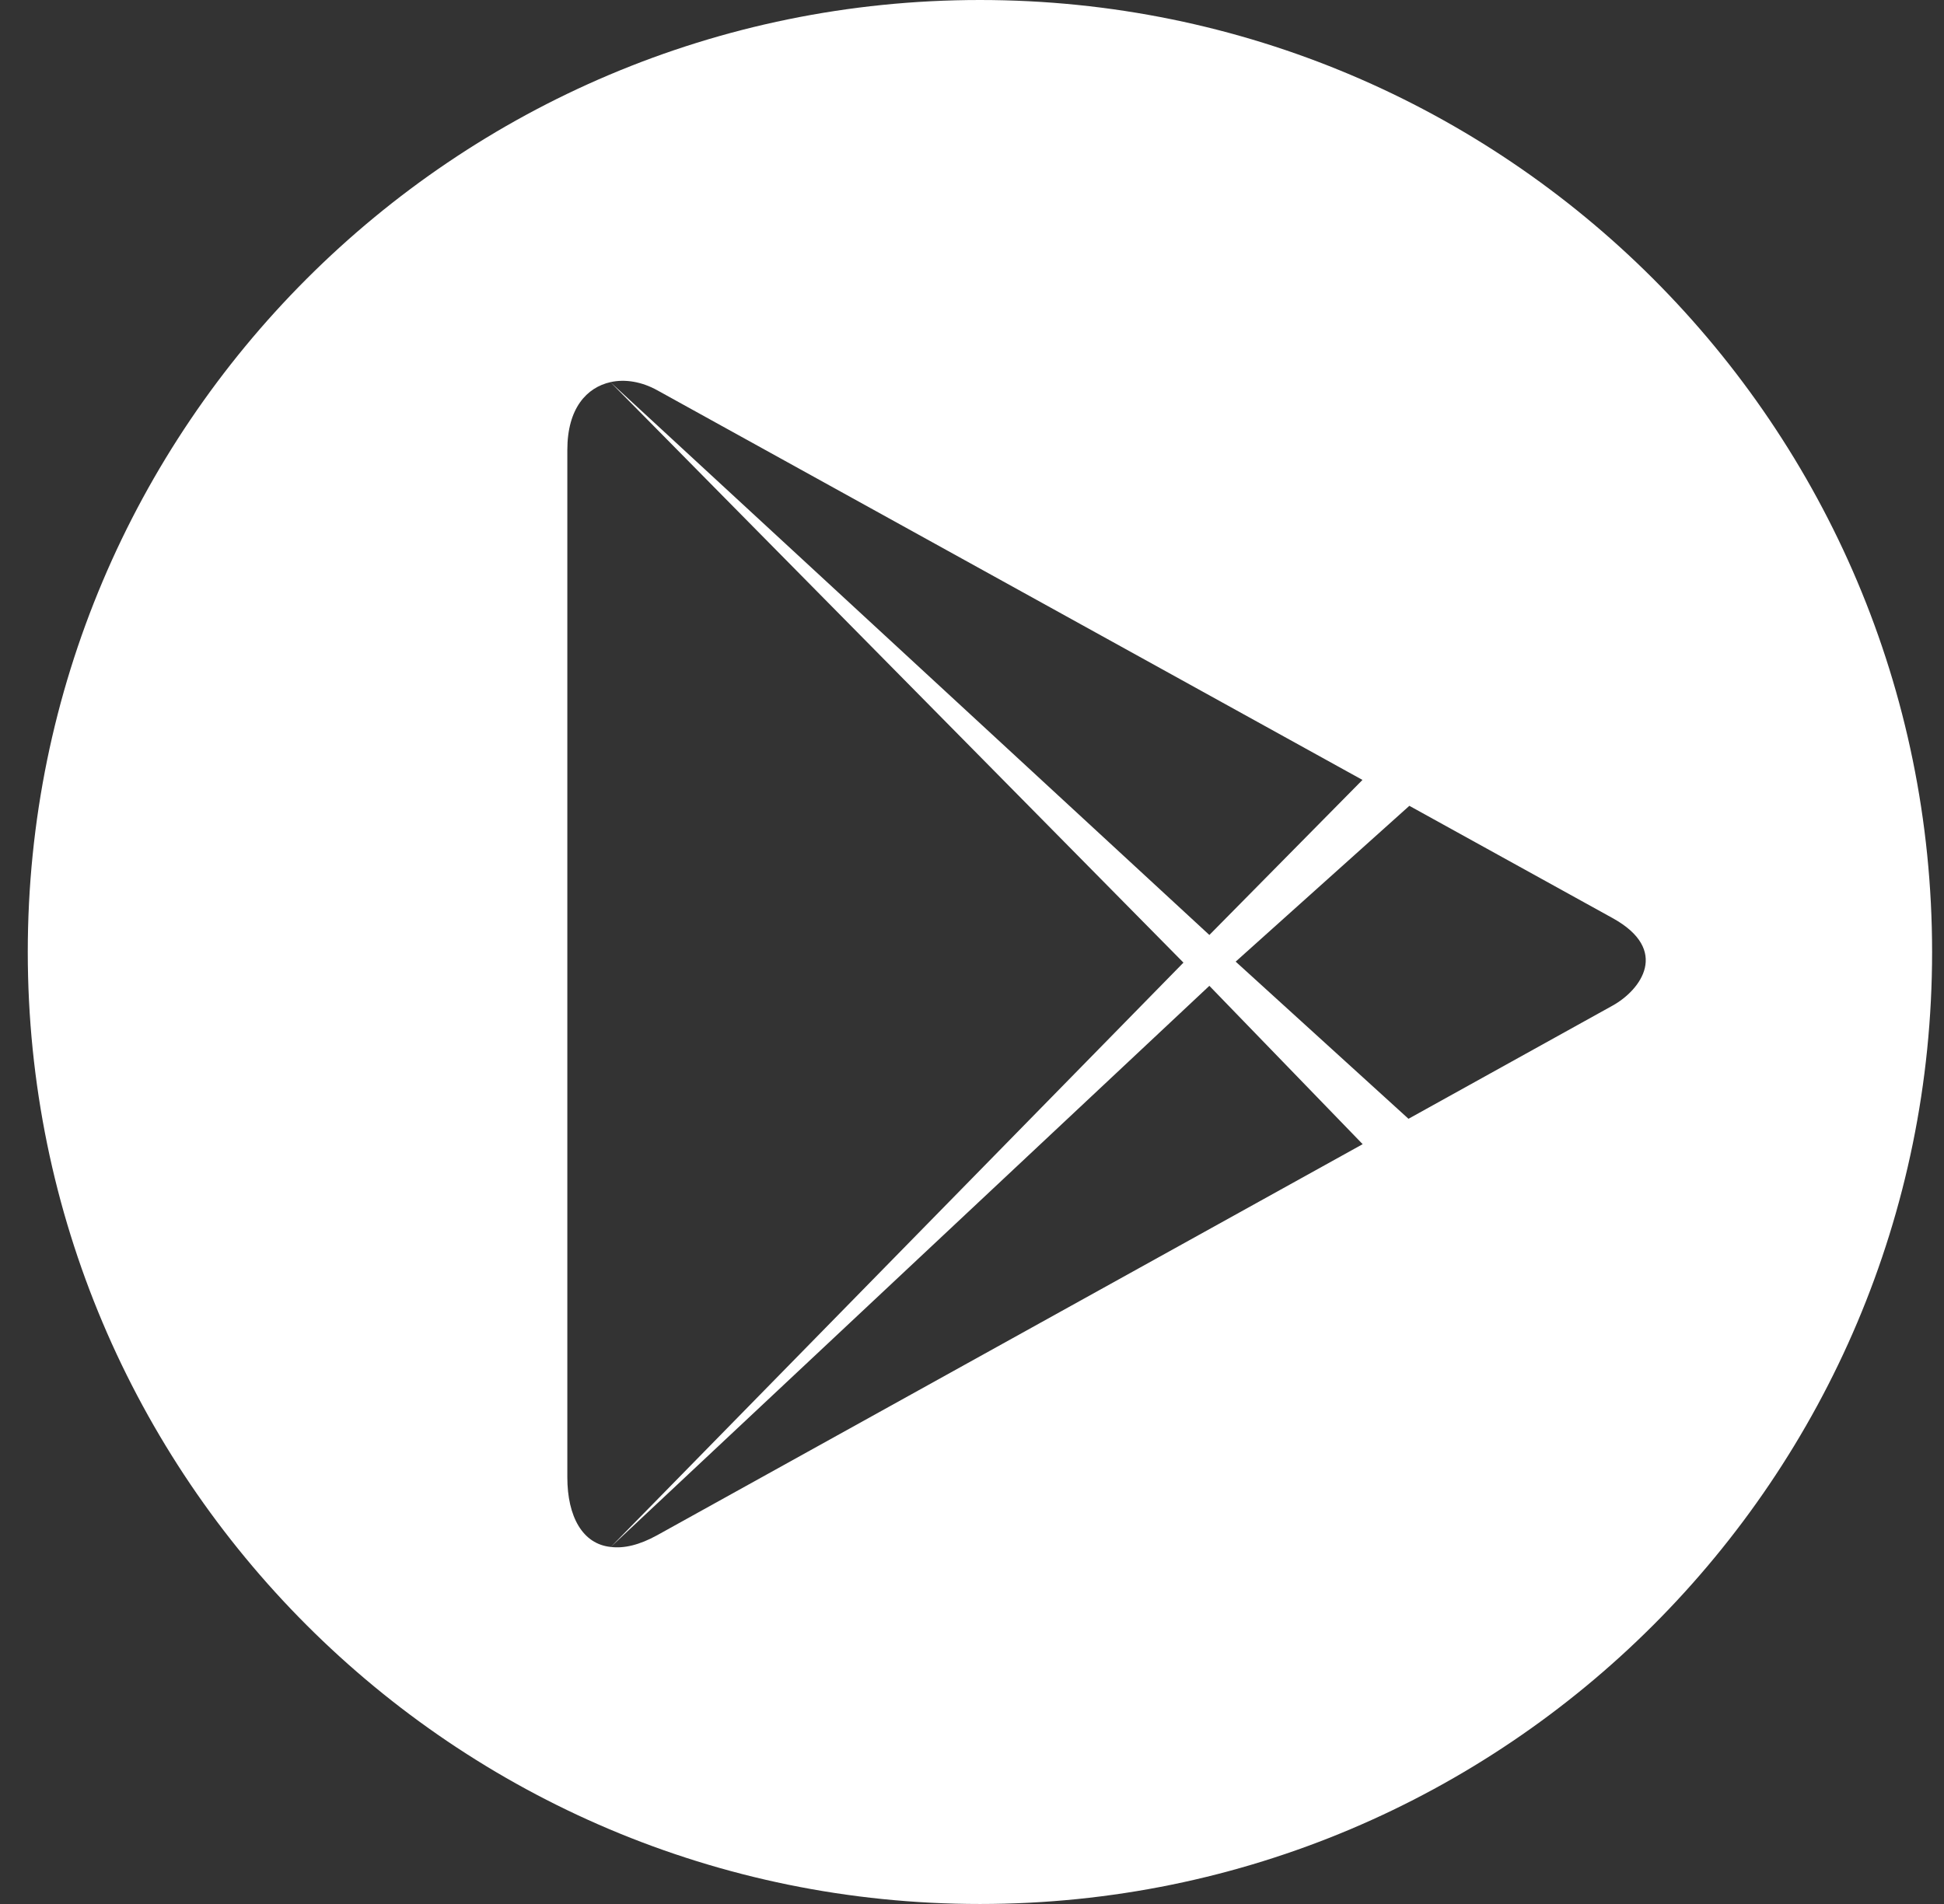 <svg width="49" height="48" viewBox="0 0 49 48" fill="none" xmlns="http://www.w3.org/2000/svg">
<rect x="0" y="0" width="49" height="48" fill="#333333" stroke="none"/>
<path fill-rule="evenodd" clip-rule="evenodd" d="M24.7 48C11.445 48 0.7 37.255 0.7 24C0.7 10.745 11.445 0 24.7 0C37.955 0 48.7 10.745 48.7 24C48.7 37.255 37.955 48 24.7 48ZM29.83 24.268L15.386 9.634C14.789 9.769 14.3 10.292 14.3 11.343V37.243C14.3 38.233 14.685 38.929 15.396 38.999L29.83 24.268ZM30.483 23.571L34.342 19.662C34.342 19.662 17.569 10.393 16.565 9.838C16.179 9.624 15.758 9.55 15.386 9.634L30.483 23.571ZM31.146 24.243L35.502 28.205C35.502 28.205 40.435 25.47 40.646 25.352C41.358 24.957 42.104 23.95 40.646 23.145C40.276 22.94 35.524 20.315 35.524 20.315L31.146 24.243ZM15.396 38.999C15.722 39.041 16.114 38.953 16.565 38.703C17.498 38.186 27.524 32.627 34.347 28.845L30.483 24.853L15.396 38.999Z" fill="white"/>
</svg>
